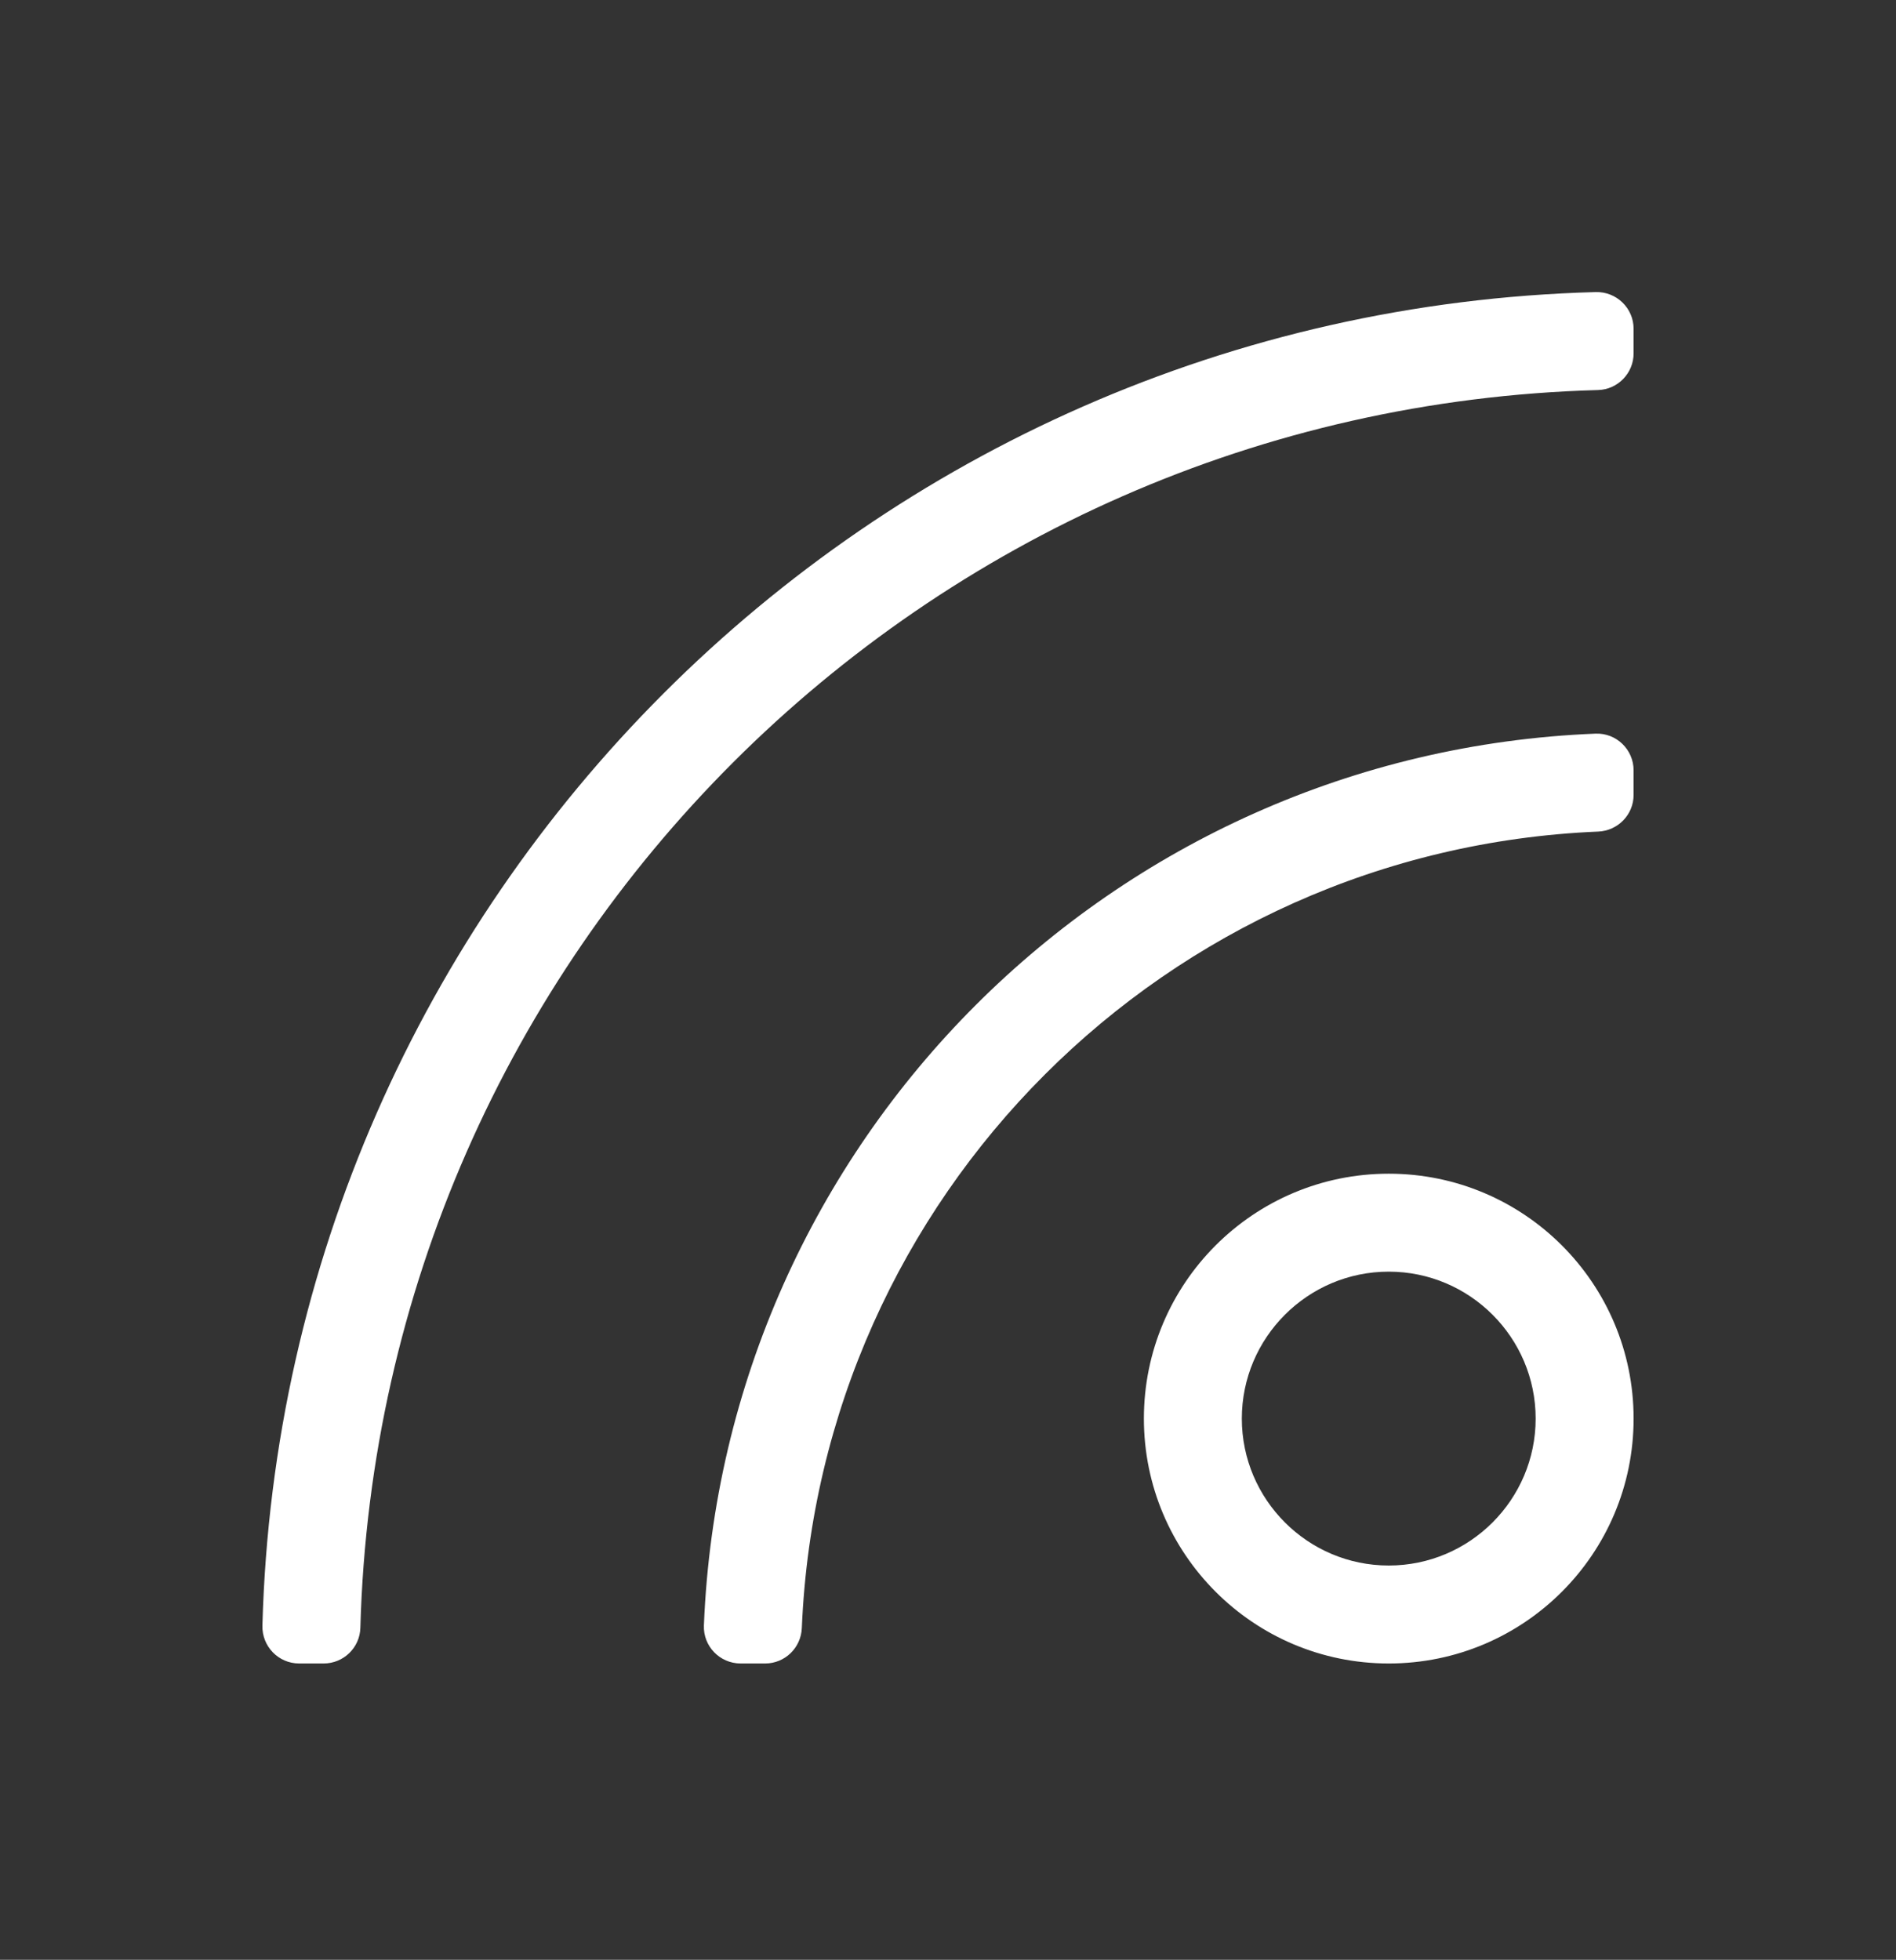 <?xml version="1.0" encoding="utf-8"?>
<!-- Generator: Adobe Illustrator 24.1.3, SVG Export Plug-In . SVG Version: 6.00 Build 0)  -->
<svg version="1.1" id="Layer_1" xmlns="http://www.w3.org/2000/svg" xmlns:xlink="http://www.w3.org/1999/xlink" x="0px" y="0px"
	 width="448px" height="463px" viewBox="0 0 448 463" style="enable-background:new 0 0 448 463;" xml:space="preserve">
<rect x="0" y="0" width="448" height="463" fill="#333333" stroke="none"/>
<style type="text/css">
	.st0{display:none;fill:#606060;}
	.st1{fill:#FFFFFF;}
</style>
<rect y="-25" class="st0" width="448" height="512"/>
<path class="st1" d="M293.428,335.143c0-19.141,15.573-34.714,34.714-34.714c19.141,0,34.714,15.573,34.714,34.714
	c0,19.141-15.573,34.714-34.714,34.714C309.002,369.857,293.428,354.285,293.428,335.143 M270.286,335.143
	c0,31.954,25.903,57.857,57.857,57.857s57.857-25.903,57.857-57.857s-25.903-57.857-57.857-57.857S270.286,303.189,270.286,335.143z
	 M377.043,69.004C205.028,73.667,66.666,212.243,62.004,384.042c-0.133,4.902,3.778,8.958,8.68,8.958h5.79
	c4.688,0,8.546-3.721,8.674-8.408C89.523,224.9,218.156,96.523,377.591,92.149c4.686-0.129,8.408-3.986,8.408-8.674v-5.791
	C386,72.782,381.943,68.872,377.043,69.004L377.043,69.004z M377.007,173.324c-114.363,4.59-206.094,96.337-210.683,210.683
	c-0.197,4.912,3.761,8.993,8.677,8.993h5.789c4.671,0,8.476-3.698,8.67-8.365c4.261-102.07,86.119-183.914,188.174-188.174
	c4.667-0.195,8.365-4,8.365-8.67v-5.789C386,177.084,381.919,173.126,377.007,173.324L377.007,173.324z"/>
</svg>
